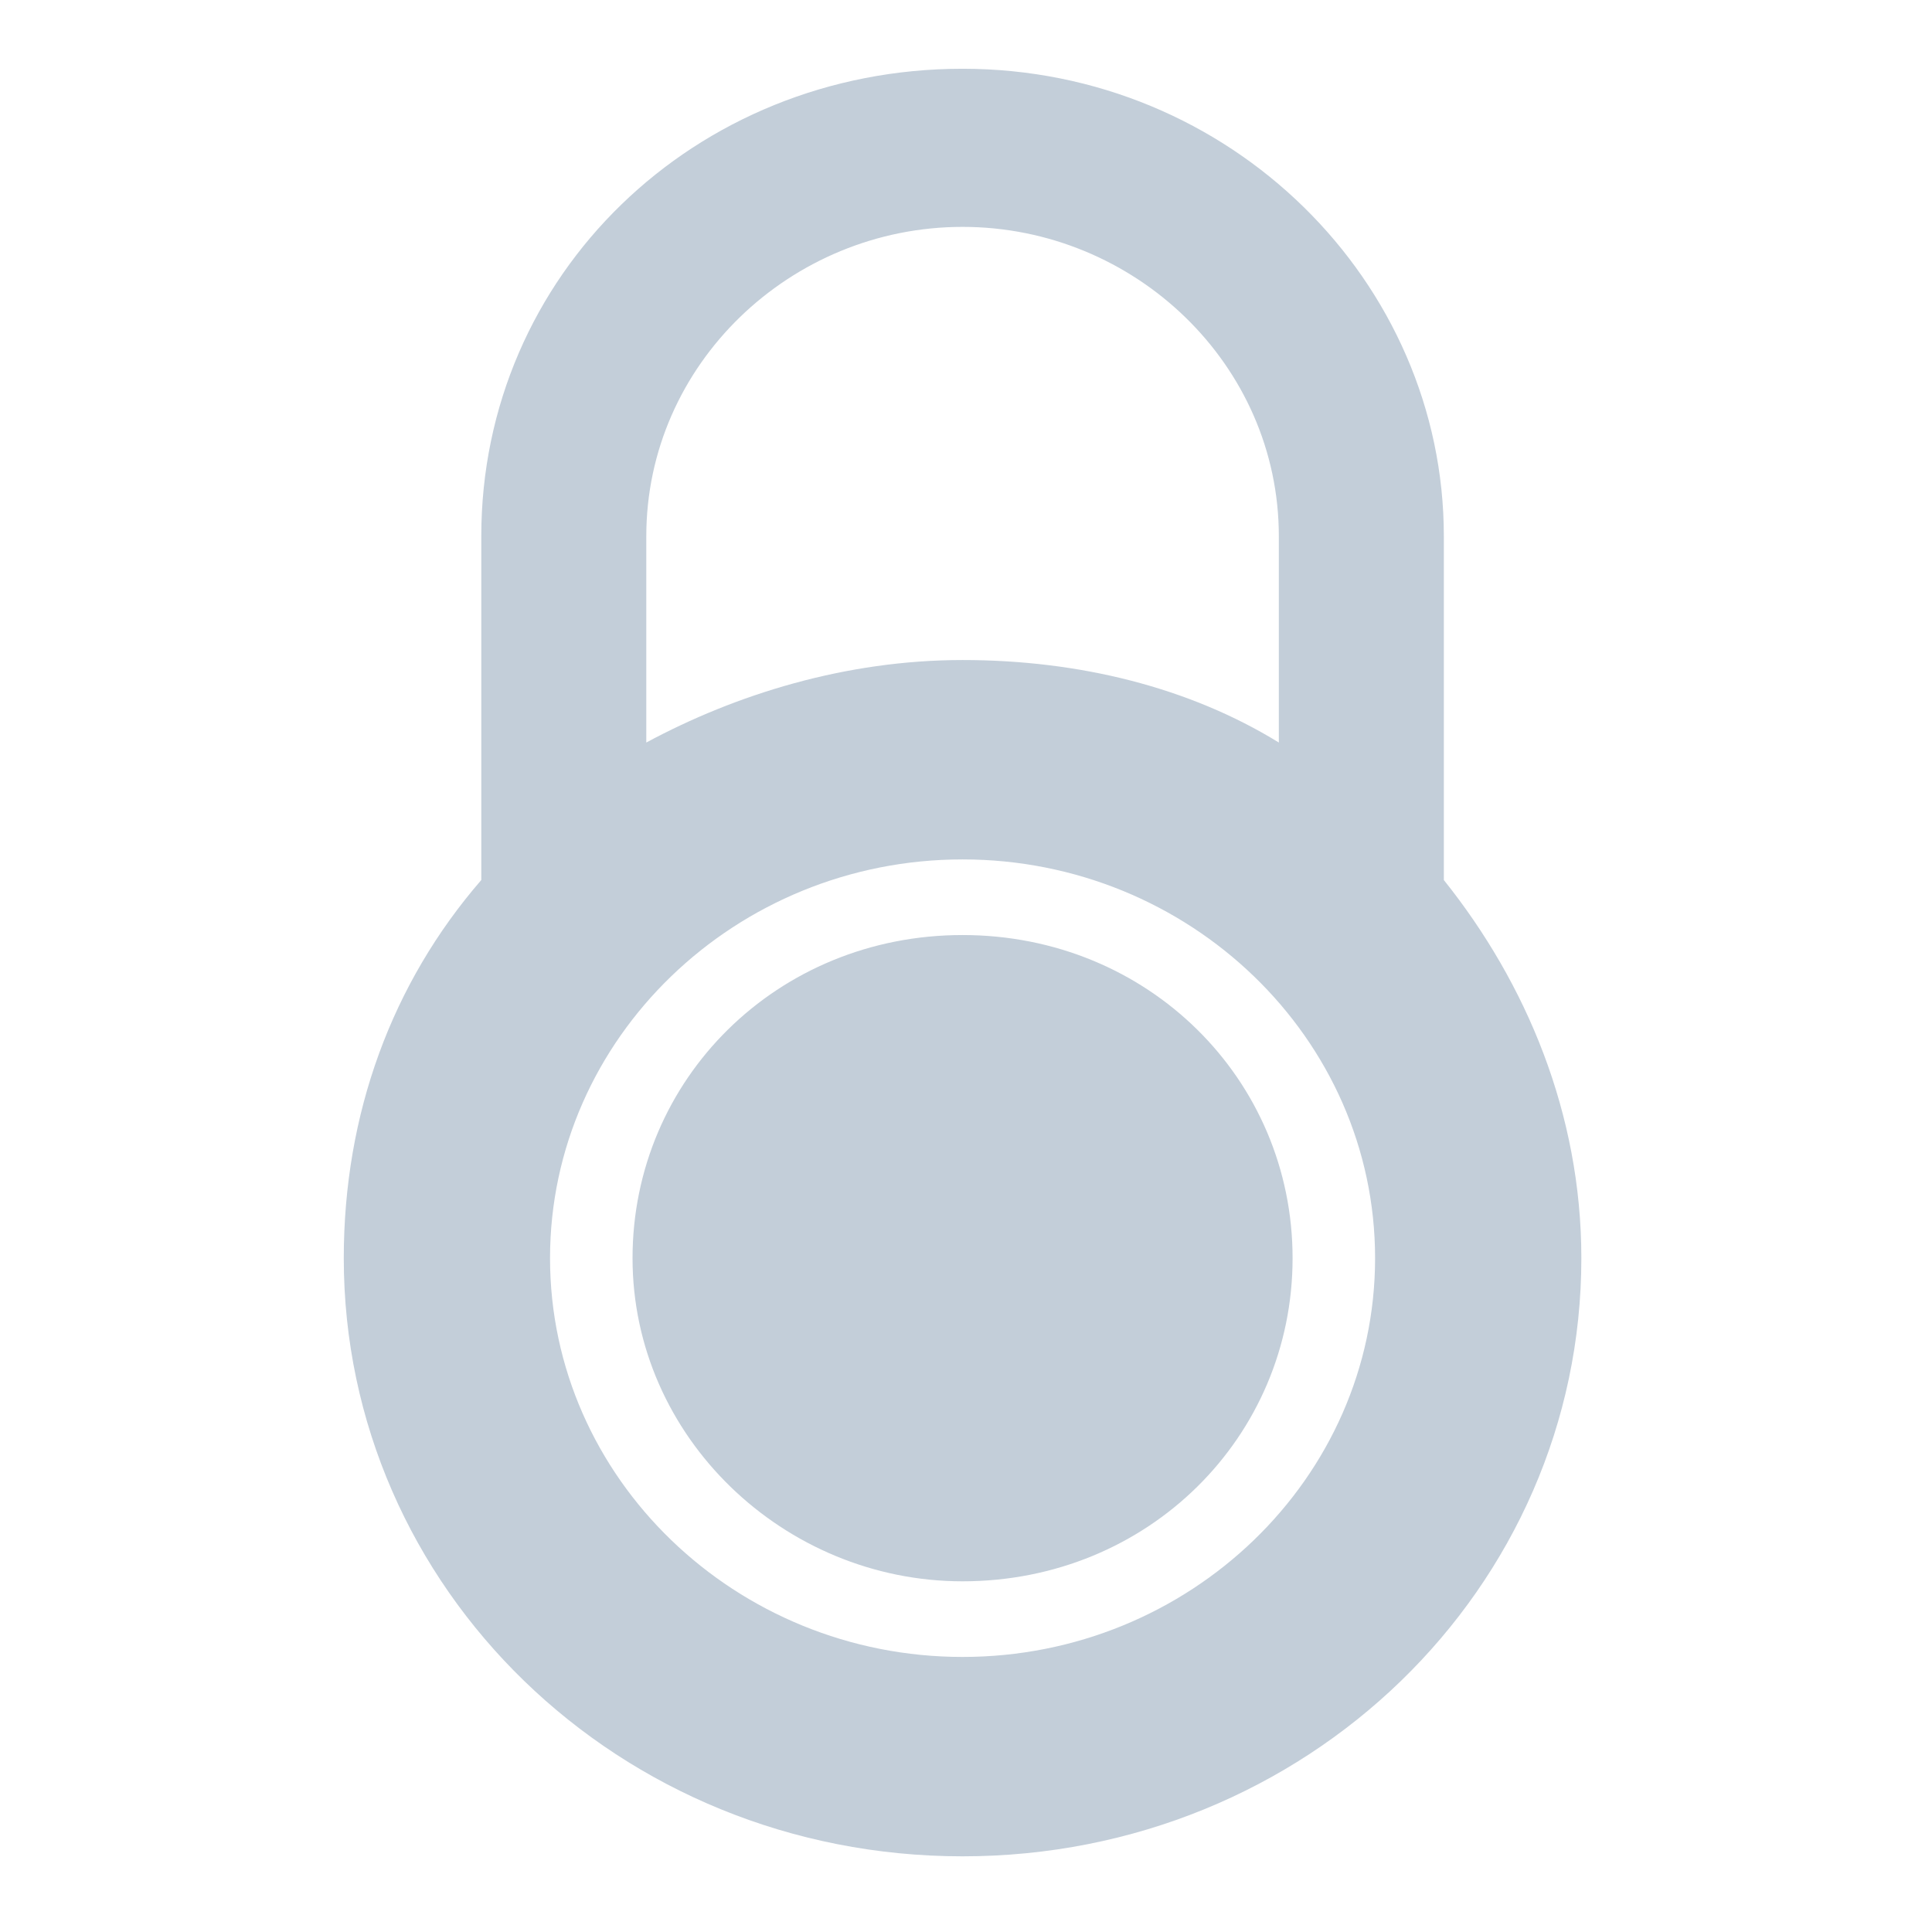 <svg version="1.1" id="Layer_1" xmlns="http://www.w3.org/2000/svg" xmlns:xlink="http://www.w3.org/1999/xlink" x="0px" y="0px"
	 viewBox="0 0 28.1 28" style="enable-background:new 0 0 28.1 28;" xml:space="preserve">
<g>
	<g>
		<path fill="#c3ced9" d="M14,13.6c-2.7,0-4.8,2.1-4.8,4.7S11.4,23,14,23c2.7,0,4.8-2.1,4.8-4.7S16.7,13.6,14,13.6z M21,12.8v-5
			C21,4.1,17.9,1,14,1S7,4,7,7.8v5c-1.3,1.5-2,3.4-2,5.5c0,4.8,4,8.7,9,8.7s9-3.9,9-8.7C23,16.2,22.2,14.3,21,12.8z M9.4,7.8
			c0-2.5,2.1-4.5,4.6-4.5s4.6,2,4.6,4.5v3C17.3,10,15.7,9.6,14,9.6s-3.3,0.5-4.6,1.2V7.8z M14,24.1c-3.3,0-6-2.6-6-5.8
			s2.7-5.8,6-5.8s6,2.6,6,5.8S17.3,24.1,14,24.1z"/>
	</g>
</g>
</svg>
